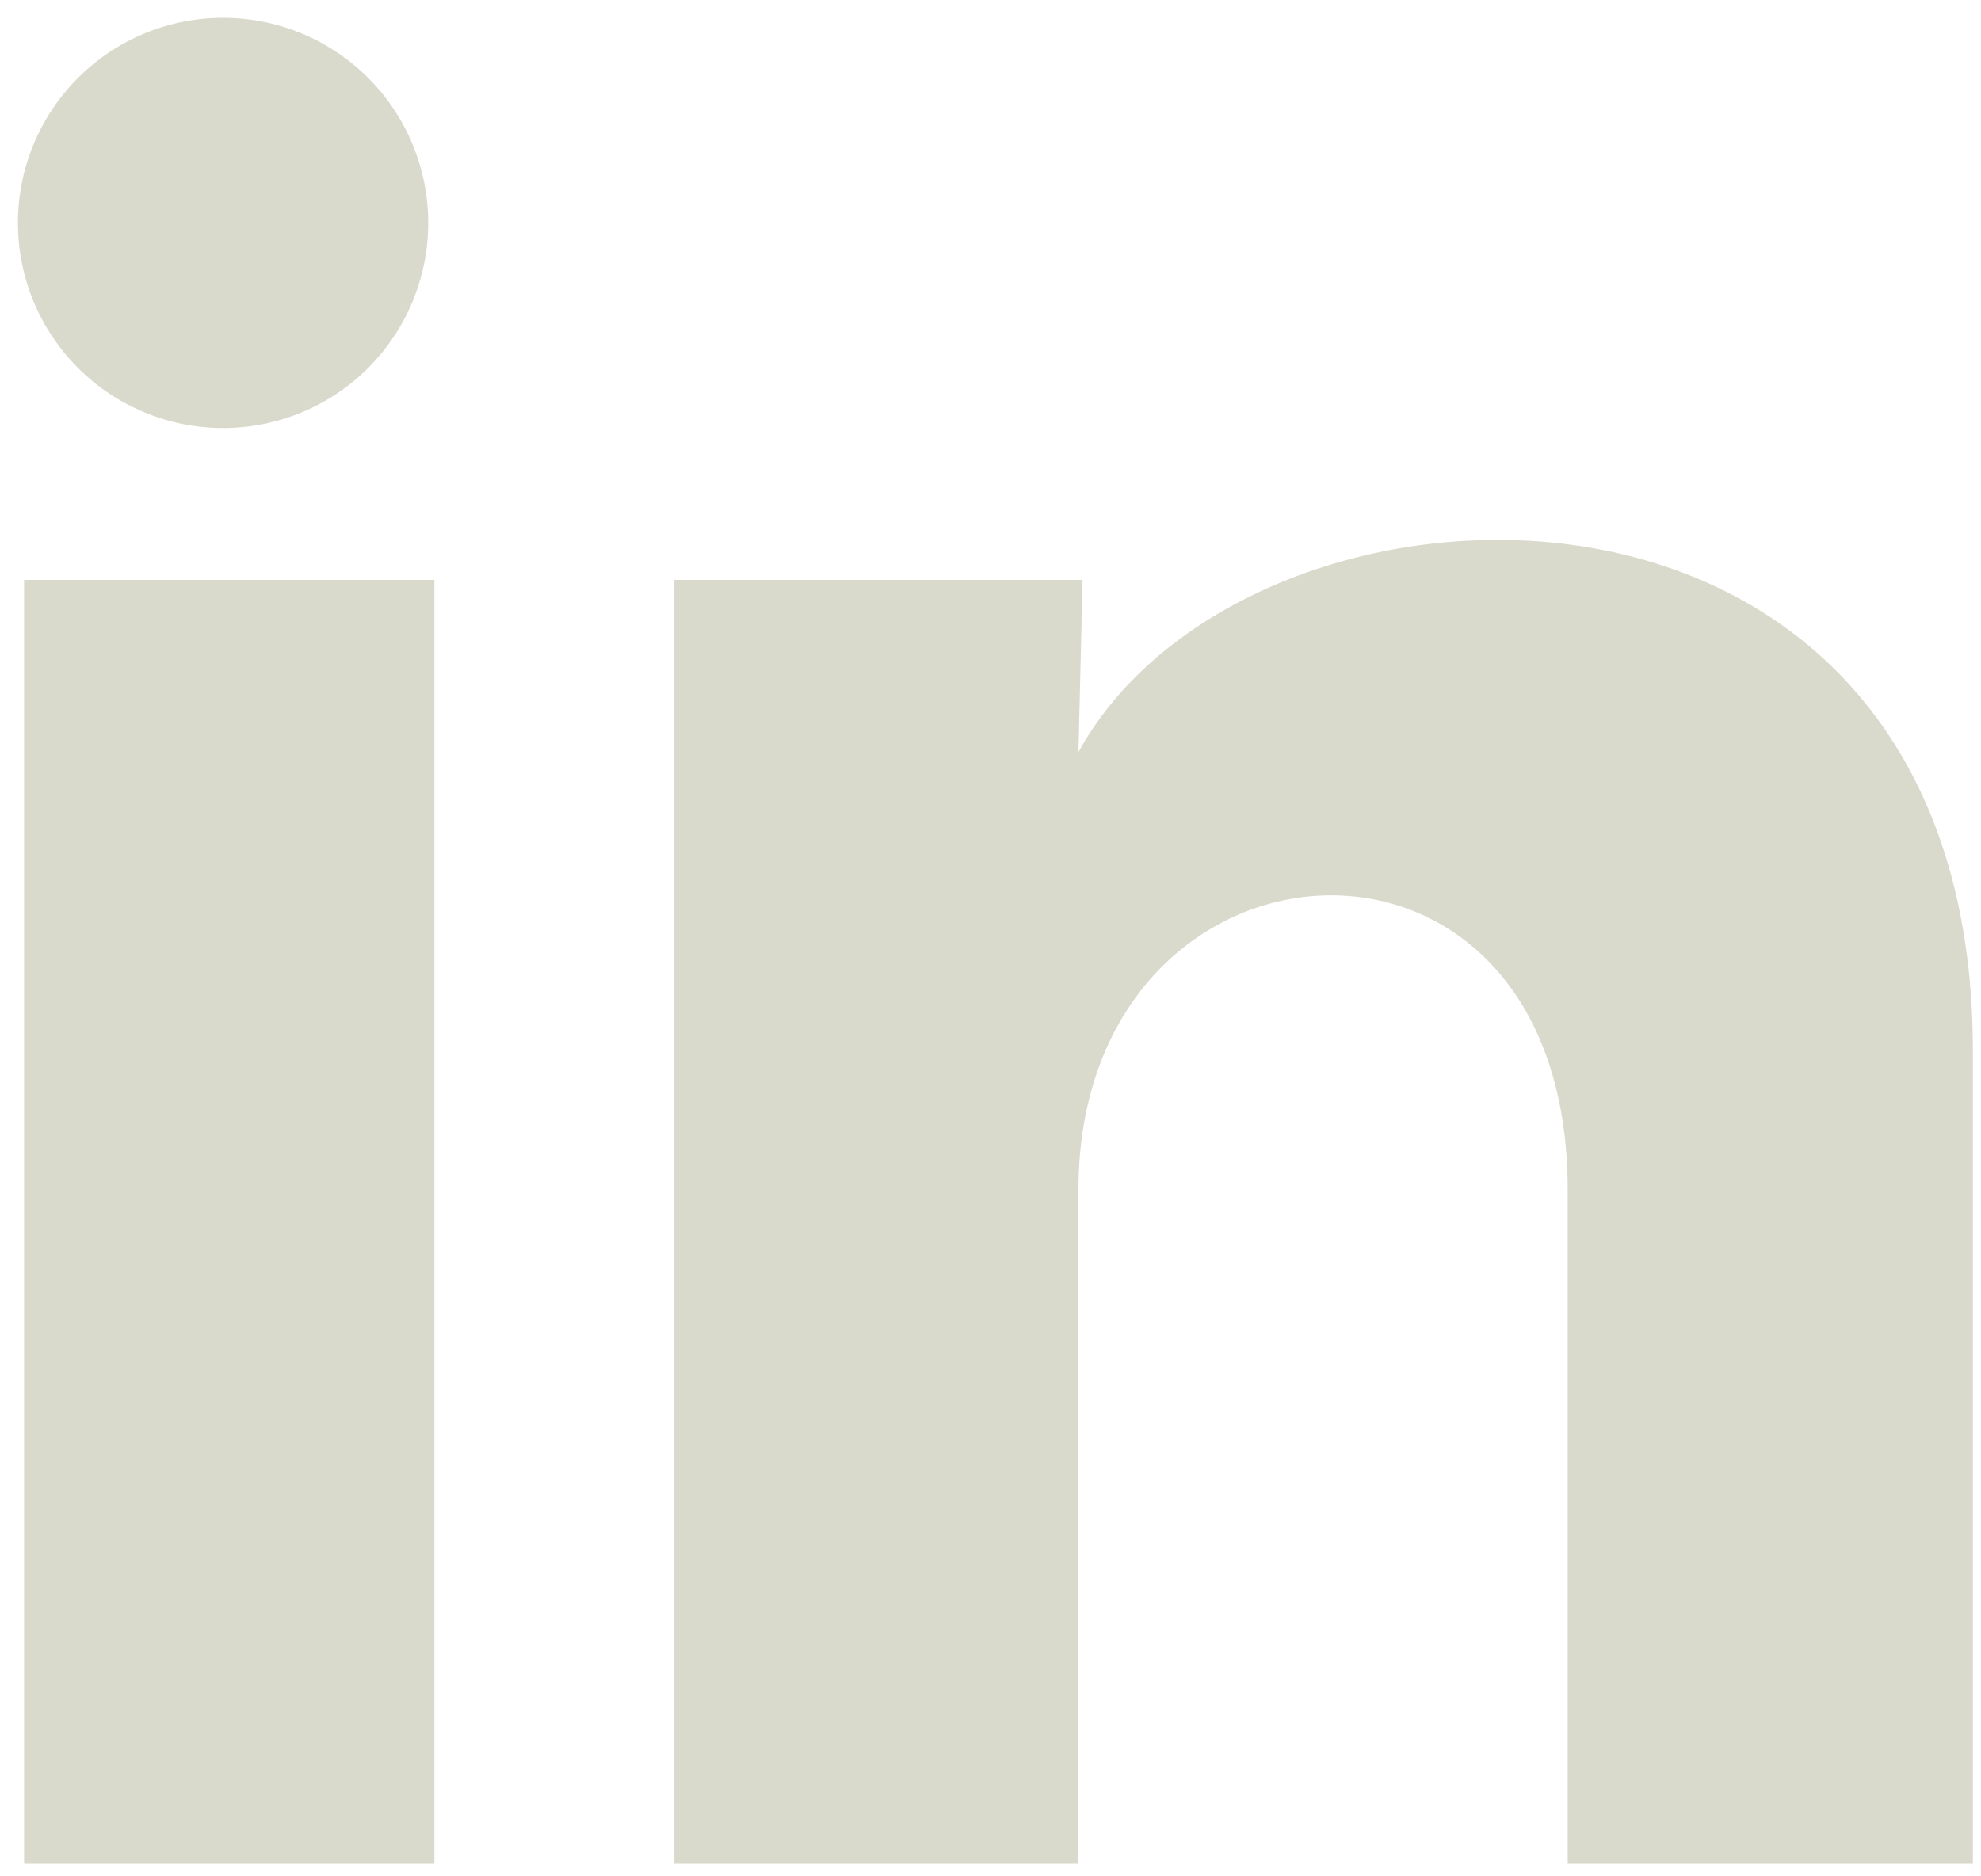<svg width="38" height="36" viewBox="0 0 38 36" fill="none" xmlns="http://www.w3.org/2000/svg">
<path d="M8.214 4.279C8.213 5.322 7.798 6.323 7.06 7.061C6.321 7.798 5.32 8.212 4.277 8.212C3.233 8.211 2.232 7.796 1.495 7.058C0.757 6.319 0.343 5.318 0.344 4.275C0.344 3.231 0.759 2.231 1.498 1.493C2.236 0.755 3.237 0.341 4.281 0.342C5.324 0.342 6.325 0.757 7.063 1.496C7.8 2.234 8.214 3.235 8.214 4.279ZM8.332 11.126H0.462V35.758H8.332V11.126ZM20.766 11.126H12.936V35.758H20.687V22.832C20.687 15.631 30.072 14.962 30.072 22.832V35.758H37.844V20.156C37.844 8.017 23.953 8.469 20.687 14.431L20.766 11.126Z" fill="#D9D9CC"/>
</svg>
